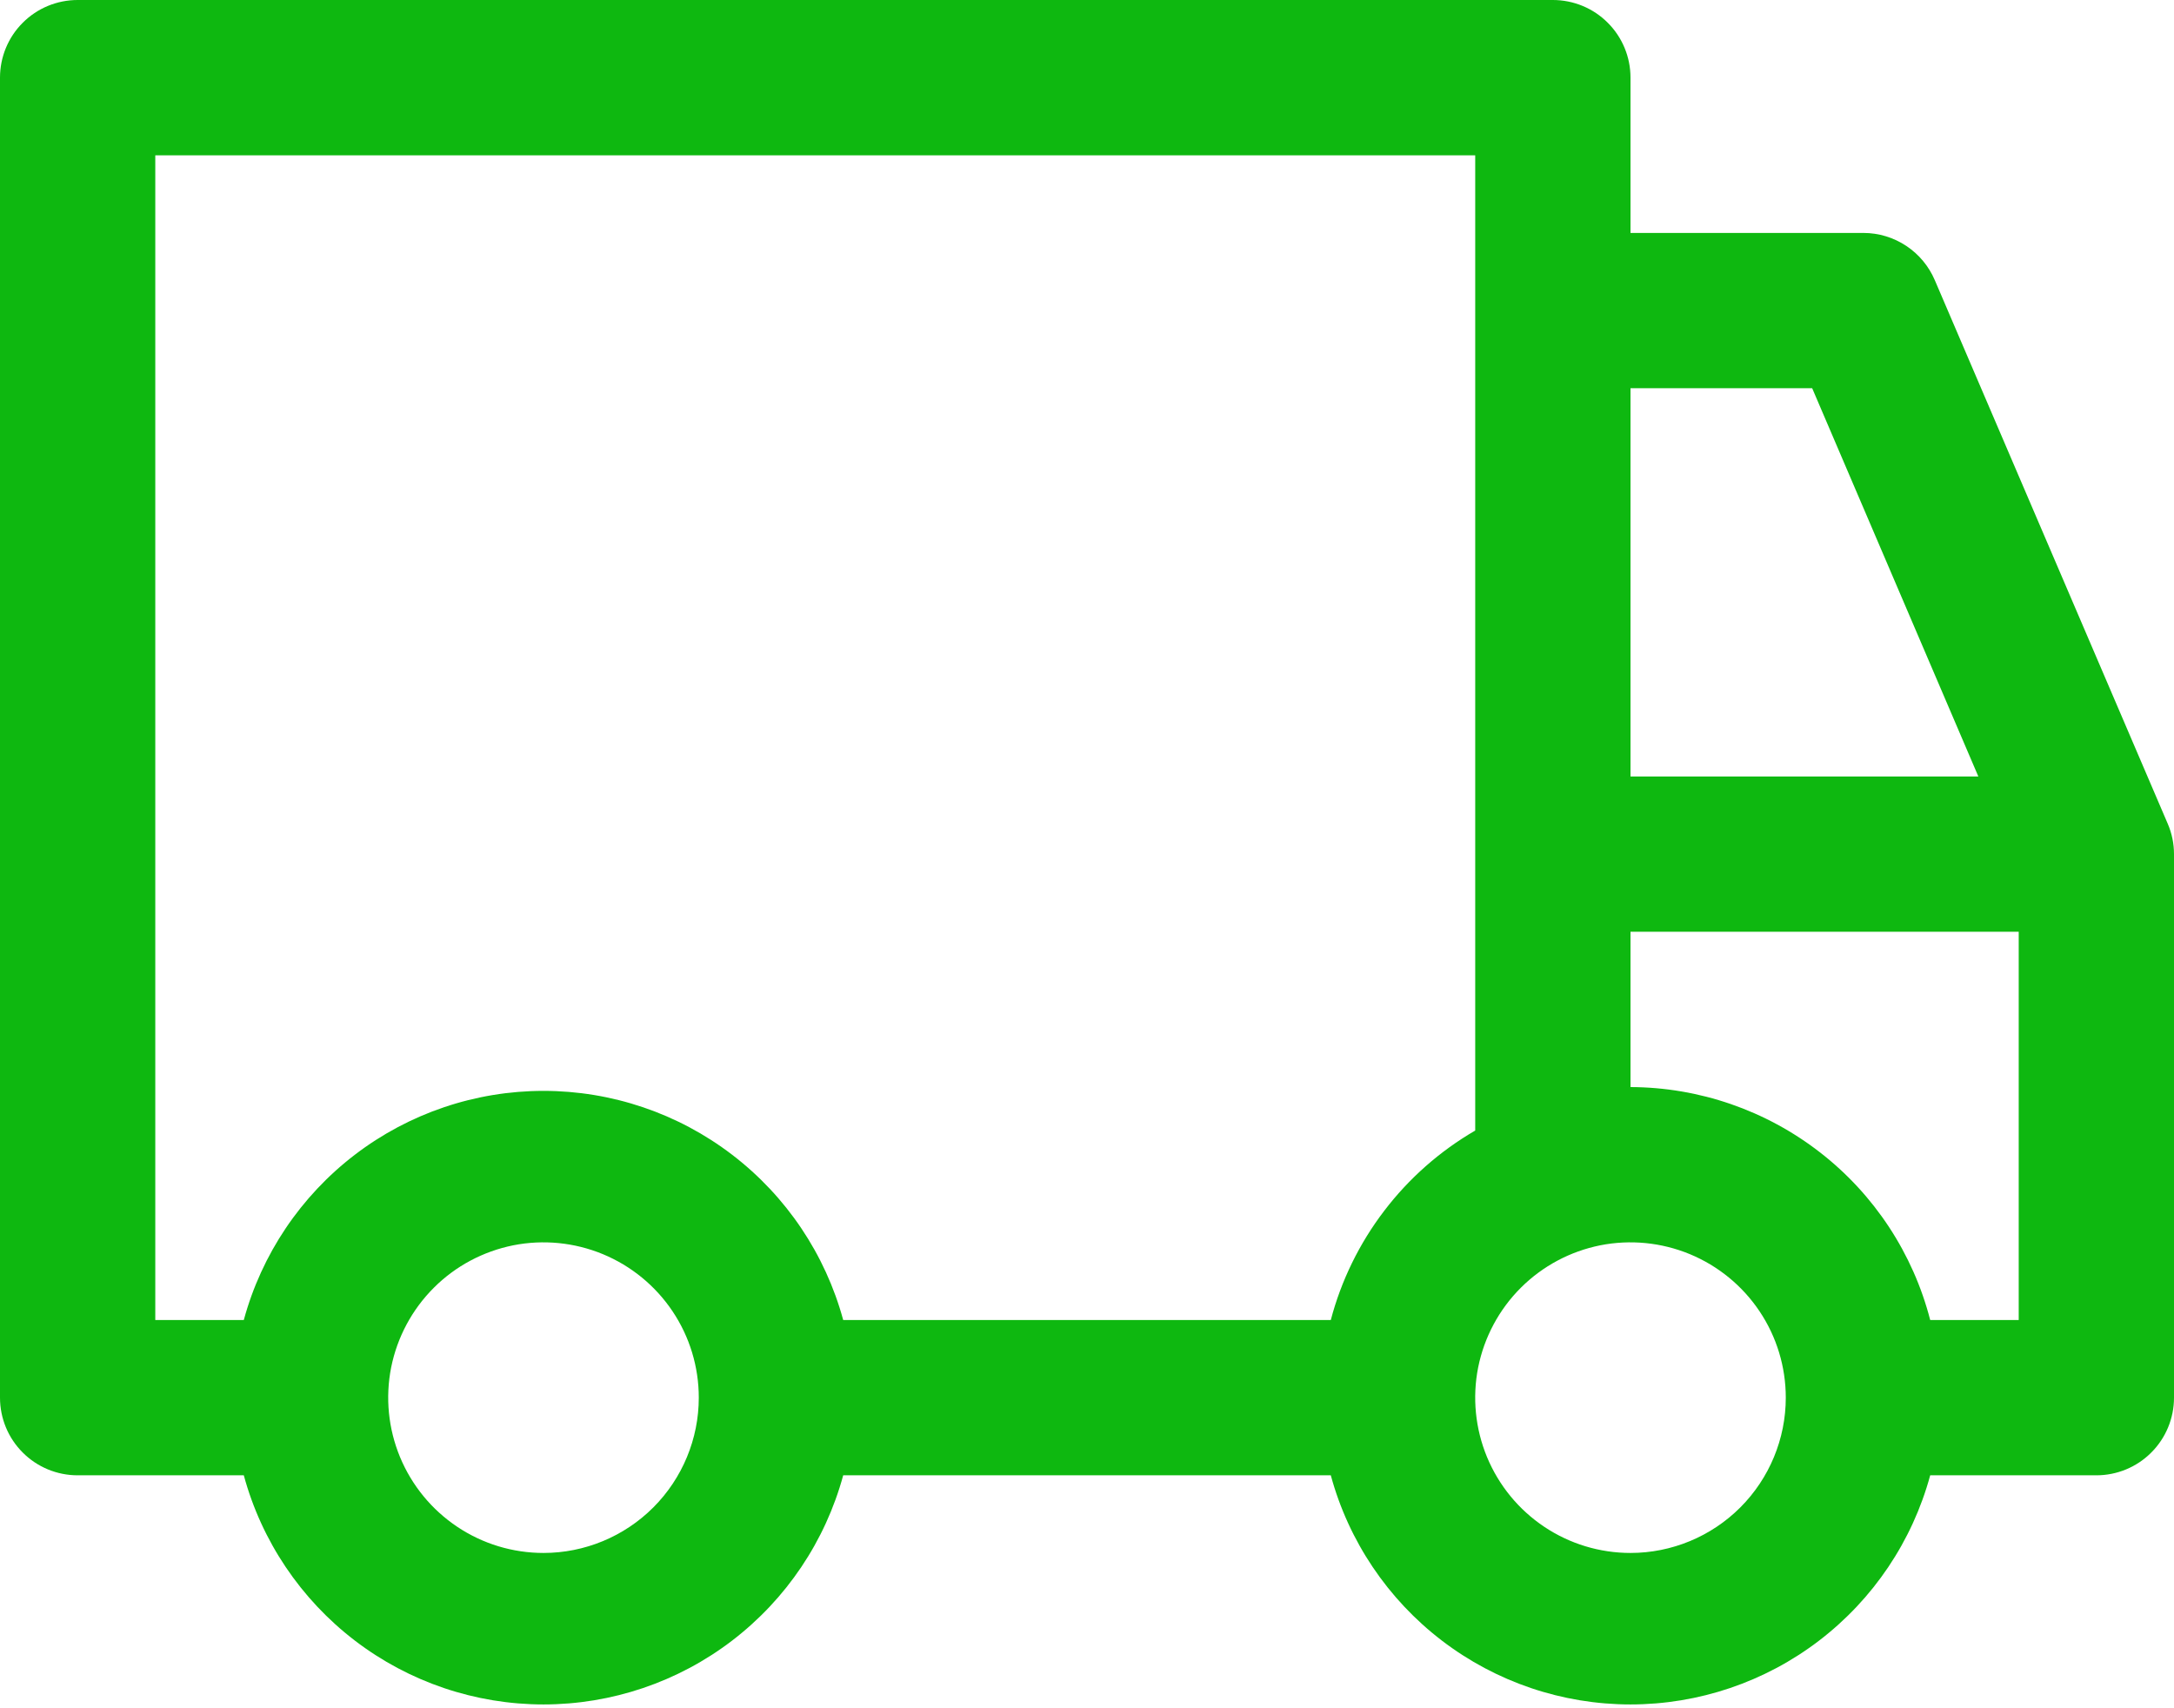 <?xml version="1.0" encoding="UTF-8"?> <svg xmlns="http://www.w3.org/2000/svg" width="28" height="22" viewBox="0 0 28 22" fill="none"><path d="M27.92 10.61L24.92 3.61C24.843 3.429 24.715 3.275 24.552 3.167C24.388 3.058 24.196 3 24 3H21V1C21 0.735 20.895 0.48 20.707 0.293C20.52 0.105 20.265 0 20 0H1C0.735 0 0.48 0.105 0.293 0.293C0.105 0.48 0 0.735 0 1V18C0 18.265 0.105 18.52 0.293 18.707C0.48 18.895 0.735 19 1 19H3.14C3.37 19.847 3.873 20.595 4.571 21.129C5.268 21.662 6.122 21.951 7 21.951C7.878 21.951 8.732 21.662 9.429 21.129C10.127 20.595 10.63 19.847 10.86 19H17.14C17.37 19.847 17.873 20.595 18.571 21.129C19.268 21.662 20.122 21.951 21 21.951C21.878 21.951 22.732 21.662 23.429 21.129C24.127 20.595 24.63 19.847 24.86 19H27C27.265 19 27.52 18.895 27.707 18.707C27.895 18.52 28 18.265 28 18V11C28 10.866 27.973 10.733 27.92 10.61ZM21 5H23.34L25.48 10H21V5ZM7 20C6.604 20 6.218 19.883 5.889 19.663C5.56 19.443 5.304 19.131 5.152 18.765C5.001 18.4 4.961 17.998 5.038 17.61C5.116 17.222 5.306 16.866 5.586 16.586C5.865 16.306 6.222 16.116 6.61 16.038C6.998 15.961 7.4 16.001 7.765 16.152C8.131 16.304 8.443 16.56 8.663 16.889C8.883 17.218 9 17.604 9 18C9 18.53 8.789 19.039 8.414 19.414C8.039 19.789 7.53 20 7 20ZM17.14 17H10.86C10.63 16.153 10.127 15.405 9.429 14.871C8.732 14.338 7.878 14.049 7 14.049C6.122 14.049 5.268 14.338 4.571 14.871C3.873 15.405 3.37 16.153 3.14 17H2V2H19V14.56C18.545 14.824 18.146 15.176 17.827 15.595C17.508 16.013 17.274 16.491 17.14 17ZM21 20C20.604 20 20.218 19.883 19.889 19.663C19.56 19.443 19.304 19.131 19.152 18.765C19.001 18.4 18.961 17.998 19.038 17.61C19.116 17.222 19.306 16.866 19.586 16.586C19.866 16.306 20.222 16.116 20.61 16.038C20.998 15.961 21.4 16.001 21.765 16.152C22.131 16.304 22.443 16.56 22.663 16.889C22.883 17.218 23 17.604 23 18C23 18.53 22.789 19.039 22.414 19.414C22.039 19.789 21.53 20 21 20ZM26 17H24.86C24.639 16.143 24.14 15.384 23.442 14.842C22.743 14.299 21.885 14.003 21 14V12H26V17Z" fill="#0EB810"></path></svg> 